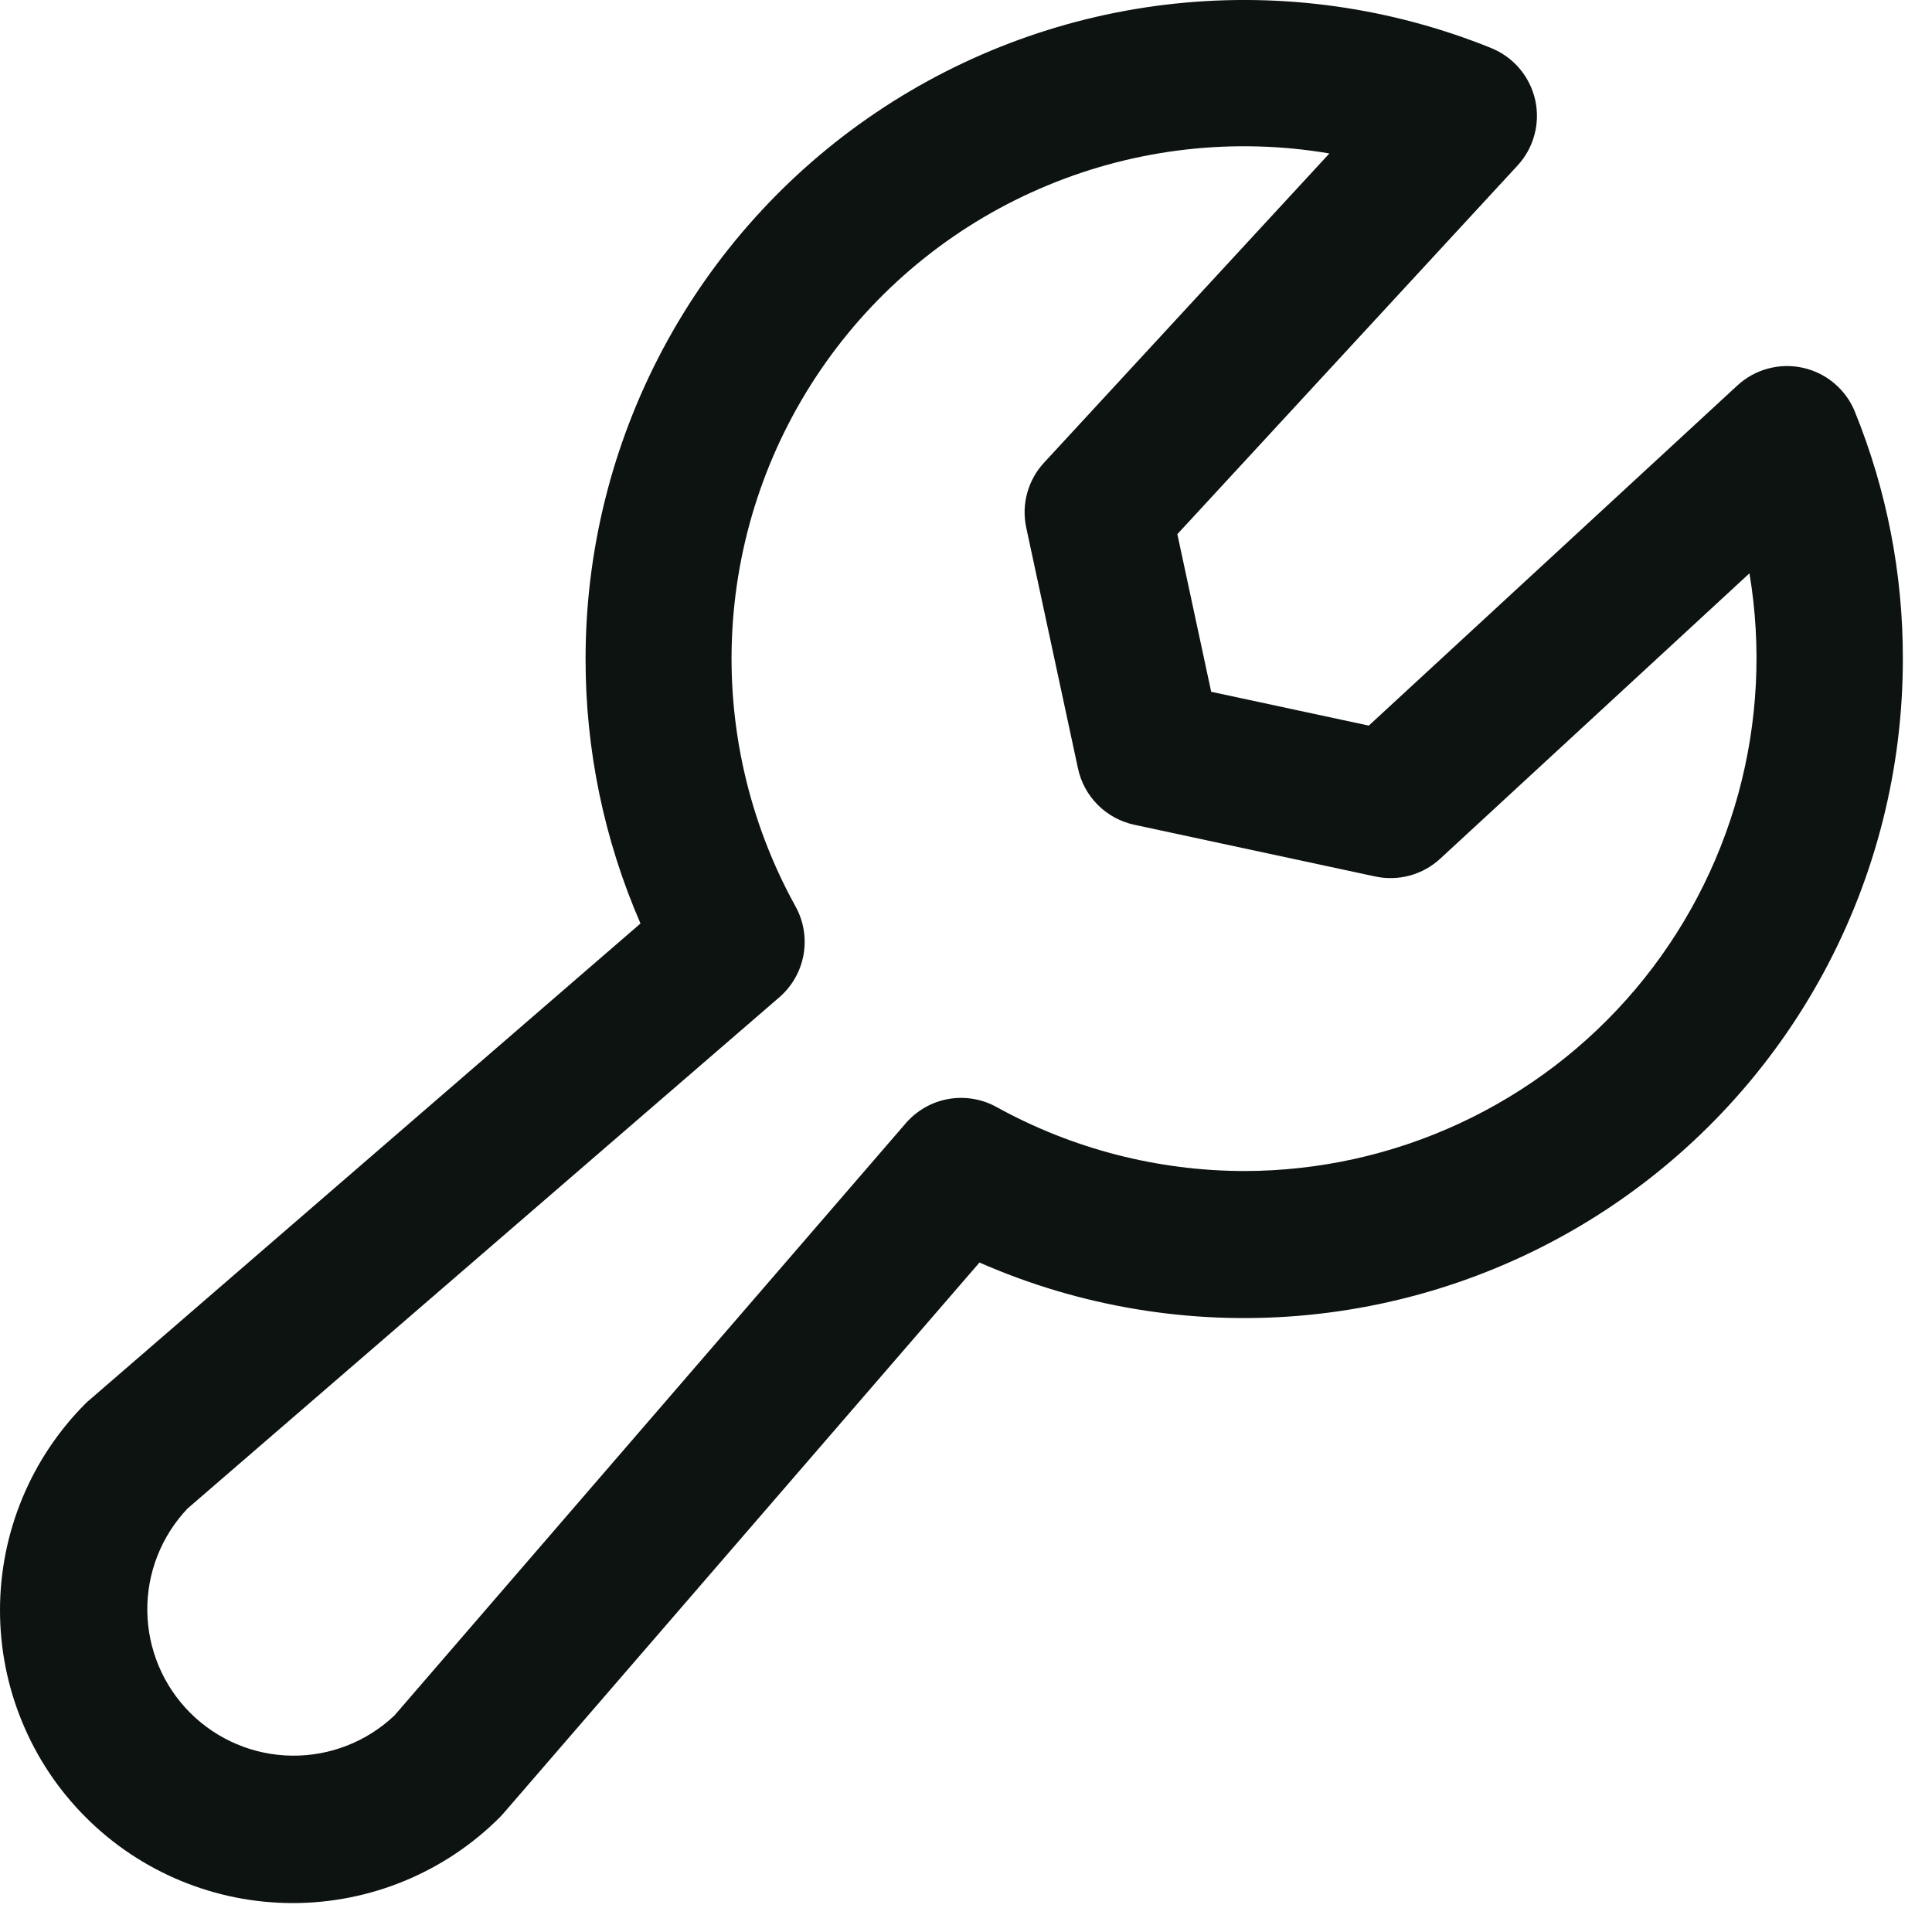 <?xml version="1.0" encoding="utf-8"?>
<svg xmlns="http://www.w3.org/2000/svg" fill="none" height="100%" overflow="visible" preserveAspectRatio="none" style="display: block;" viewBox="0 0 33 33" width="100%">
<path d="M31.683 7.033C31.608 6.846 31.487 6.68 31.333 6.549C31.179 6.418 30.995 6.327 30.798 6.283C30.601 6.238 30.396 6.243 30.201 6.295C30.005 6.347 29.826 6.446 29.677 6.583L23.38 12.394L20.688 11.816L20.11 9.124L25.921 2.827C26.058 2.679 26.157 2.499 26.209 2.304C26.262 2.108 26.266 1.903 26.222 1.706C26.177 1.509 26.086 1.325 25.955 1.171C25.825 1.017 25.658 0.897 25.471 0.821C23.763 0.13 21.912 -0.131 20.079 0.061C18.247 0.253 16.49 0.893 14.962 1.923C13.435 2.953 12.184 4.342 11.319 5.969C10.454 7.596 10.002 9.41 10.002 11.252C10 12.808 10.319 14.347 10.94 15.774L1.532 23.909C1.508 23.927 1.487 23.949 1.465 23.969C0.527 24.907 0 26.179 0 27.505C0 28.162 0.129 28.812 0.381 29.419C0.632 30.026 1 30.577 1.465 31.041C1.929 31.506 2.48 31.874 3.087 32.125C3.694 32.377 4.344 32.506 5.001 32.506C6.327 32.506 7.599 31.979 8.537 31.041C8.557 31.021 8.579 30.997 8.597 30.976L16.73 21.565C18.443 22.317 20.317 22.63 22.182 22.475C24.046 22.32 25.843 21.703 27.409 20.679C28.975 19.655 30.261 18.257 31.15 16.611C32.039 14.965 32.504 13.123 32.502 11.252C32.505 9.806 32.227 8.374 31.683 7.033ZM21.252 20.002C19.773 20 18.317 19.624 17.022 18.909C16.771 18.77 16.481 18.722 16.198 18.772C15.916 18.822 15.66 18.968 15.472 19.185L6.738 29.301C6.265 29.75 5.636 29.996 4.984 29.988C4.332 29.98 3.709 29.717 3.248 29.256C2.787 28.795 2.525 28.172 2.516 27.52C2.508 26.868 2.755 26.239 3.204 25.766L13.312 17.034C13.529 16.846 13.675 16.589 13.725 16.307C13.775 16.024 13.727 15.733 13.588 15.482C12.791 14.041 12.417 12.404 12.509 10.76C12.601 9.115 13.155 7.531 14.108 6.187C15.06 4.844 16.372 3.796 17.894 3.166C19.415 2.535 21.083 2.346 22.707 2.621L17.832 7.904C17.696 8.051 17.598 8.228 17.545 8.422C17.492 8.615 17.487 8.817 17.529 9.013L18.413 13.127C18.464 13.363 18.581 13.578 18.751 13.748C18.922 13.919 19.137 14.036 19.372 14.087L23.49 14.971C23.685 15.013 23.888 15.007 24.081 14.955C24.274 14.902 24.452 14.803 24.599 14.668L29.882 9.793C30.092 11.047 30.027 12.333 29.691 13.56C29.354 14.787 28.754 15.926 27.933 16.898C27.112 17.869 26.089 18.65 24.935 19.186C23.781 19.723 22.524 20.001 21.252 20.002Z" fill="#0C1311" id="Vector"/>
</svg>